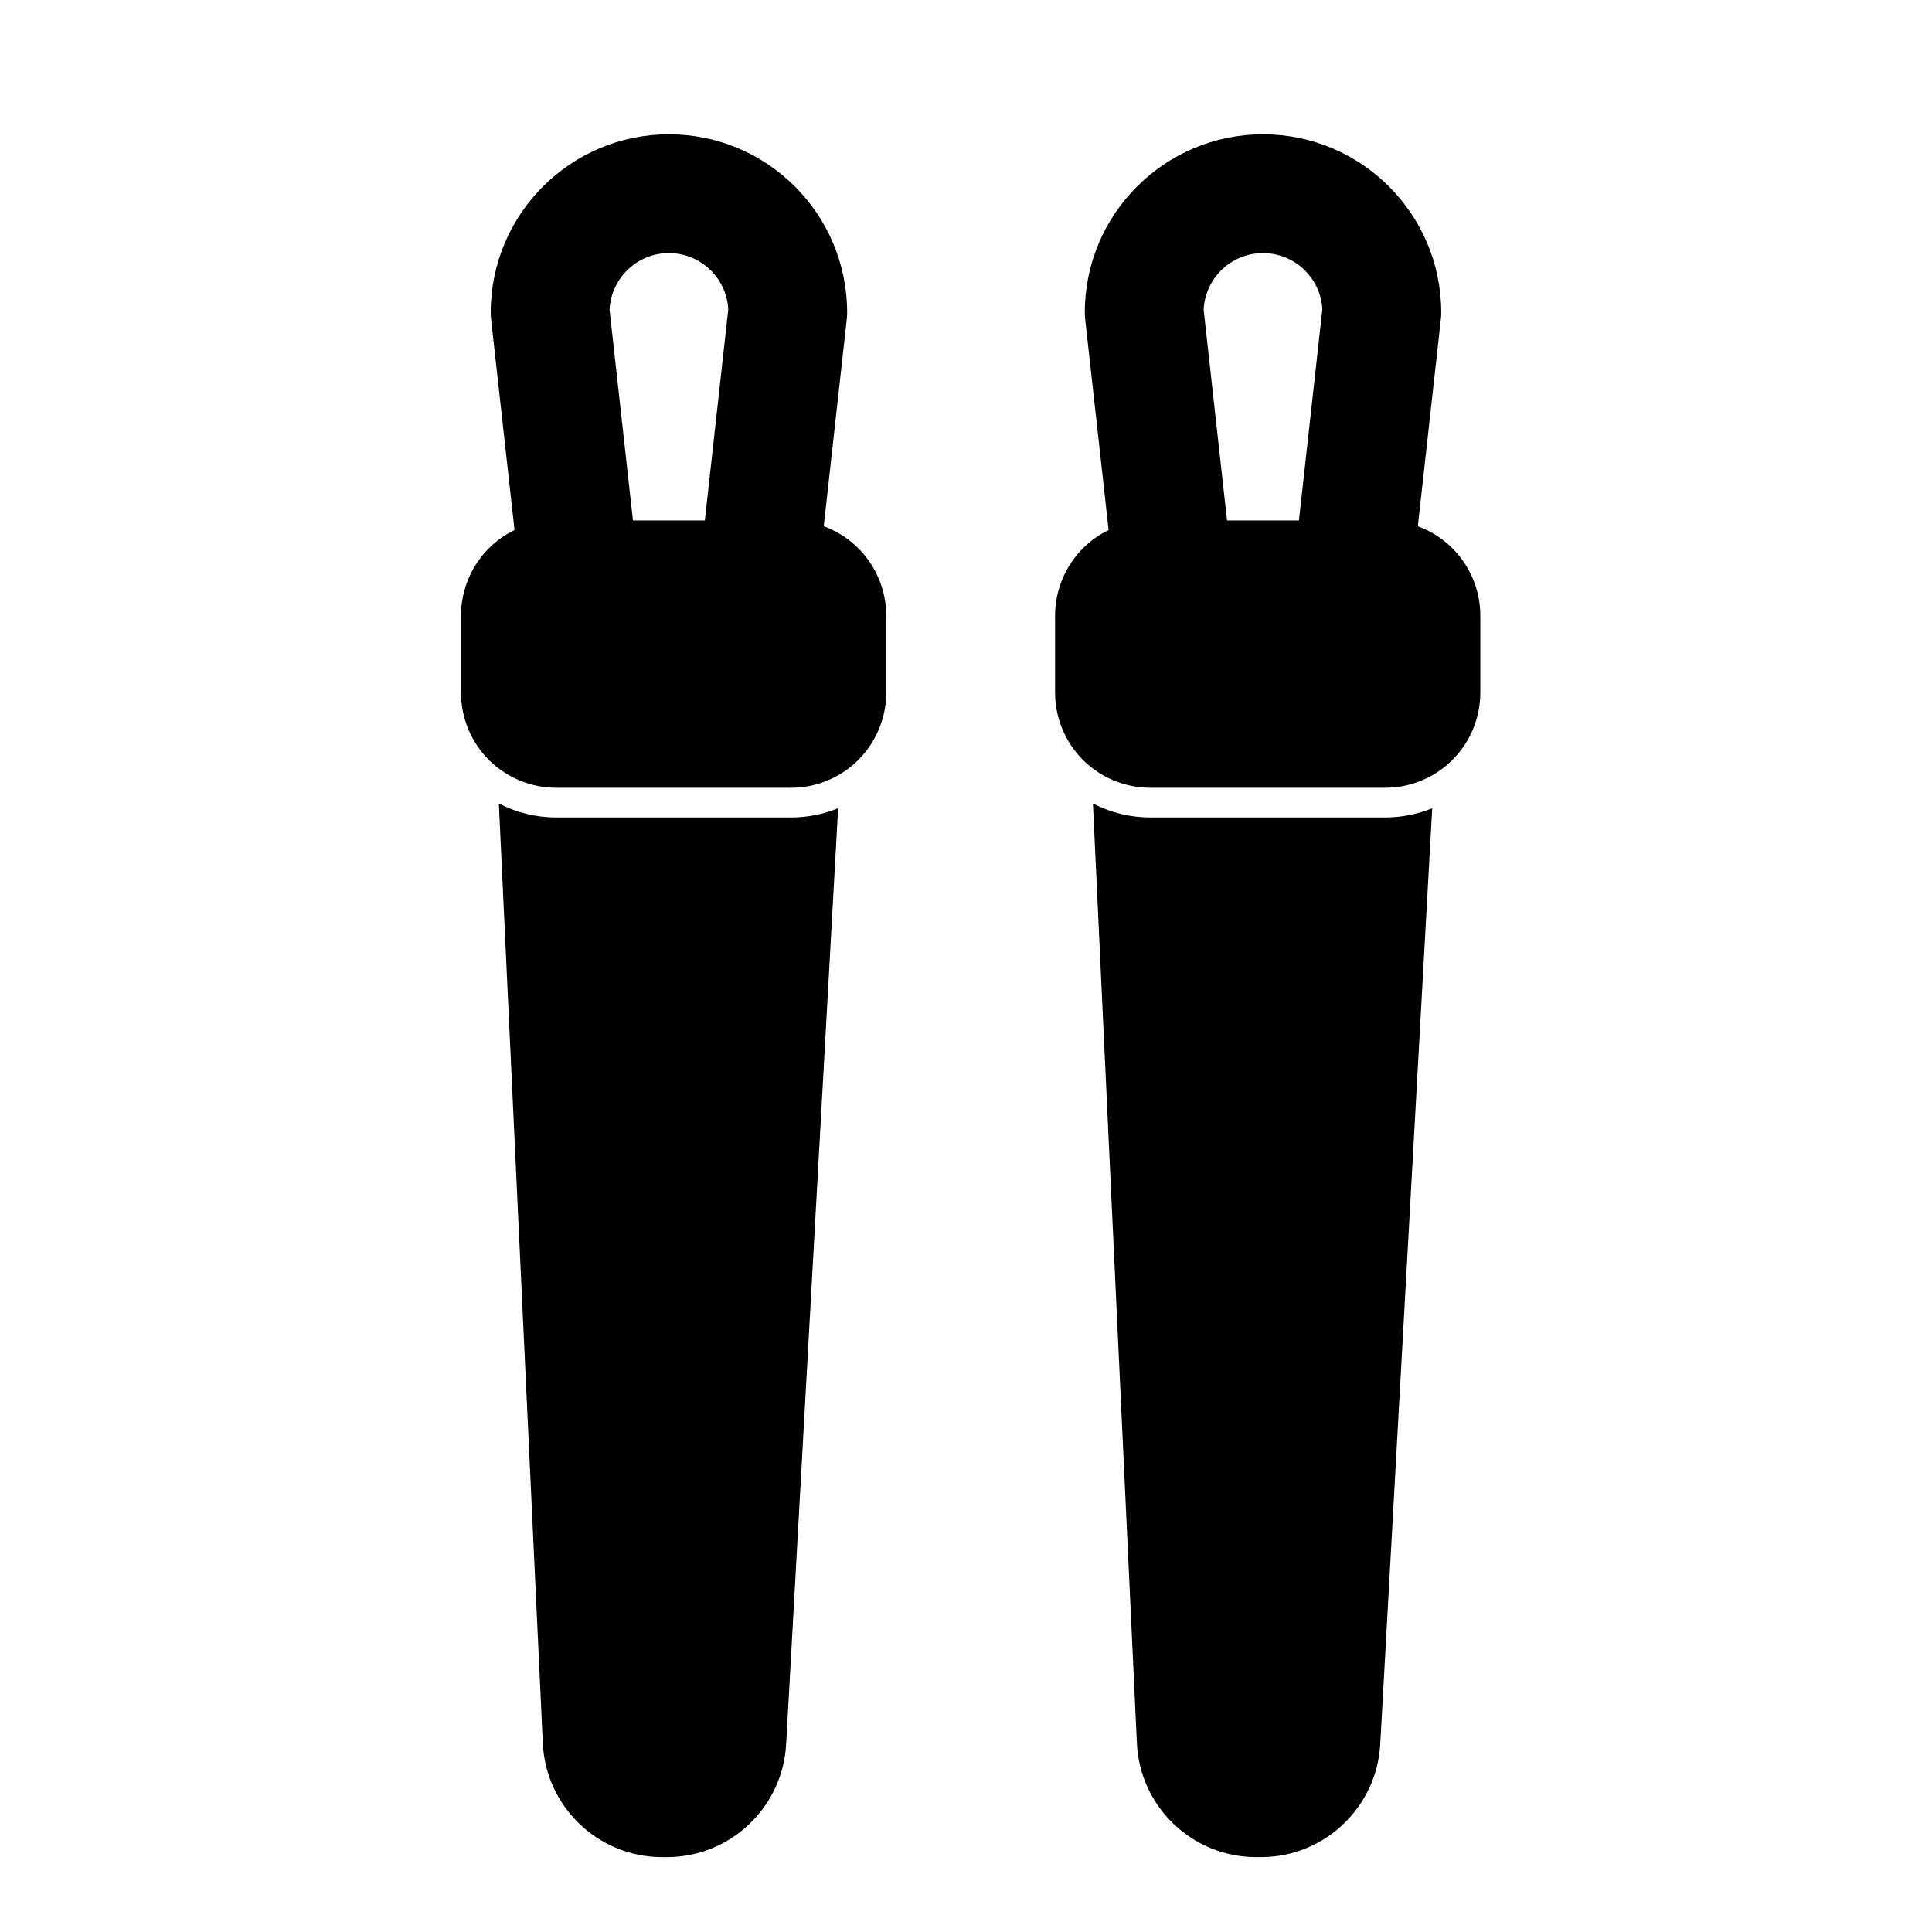 <?xml version="1.0" encoding="UTF-8"?>
<!-- Uploaded to: SVG Find, www.svgfind.com, Generator: SVG Find Mixer Tools -->
<svg fill="#000000" width="800px" height="800px" version="1.1" viewBox="144 144 512 512" xmlns="http://www.w3.org/2000/svg">
 <path d="m276.2 356.94 11.652 249.04c0.789 16.895 14.719 30.18 31.629 30.18h1.227c16.816 0 30.684-13.129 31.629-29.914l13.777-248.05c-3.922 1.59-8.156 2.441-12.484 2.441h-62.219c-5.352 0-10.547-1.289-15.207-3.699zm157.44 0 11.652 249.04c0.789 16.895 14.719 30.18 31.629 30.18h1.227c16.816 0 30.684-13.129 31.629-29.914l13.777-248.05c-3.922 1.59-8.156 2.441-12.484 2.441h-62.219c-5.352 0-10.547-1.289-15.207-3.699zm-153.29-72.469c-2.504 1.211-4.801 2.832-6.801 4.832-4.723 4.738-7.383 11.164-7.383 17.855v20.371c0 6.691 2.66 13.113 7.383 17.855 4.738 4.723 11.164 7.383 17.855 7.383h62.219c6.691 0 13.113-2.66 17.84-7.383 4.738-4.738 7.398-11.164 7.398-17.855v-20.371c0-6.691-2.66-13.113-7.398-17.855-2.613-2.613-5.746-4.598-9.164-5.84l6.109-54.914c0.062-0.566 0.094-1.148 0.094-1.73 0-26.07-21.16-47.23-47.23-47.23s-47.23 21.16-47.23 47.23c0 0.582 0.031 1.164 0.094 1.73l6.219 55.922zm157.44 0c-2.504 1.211-4.801 2.832-6.801 4.832-4.723 4.738-7.383 11.164-7.383 17.855v20.371c0 6.691 2.66 13.113 7.383 17.855 4.738 4.723 11.164 7.383 17.855 7.383h62.219c6.691 0 13.113-2.66 17.84-7.383 4.738-4.738 7.398-11.164 7.398-17.855v-20.371c0-6.691-2.66-13.113-7.398-17.855-2.613-2.613-5.746-4.598-9.164-5.84l6.109-54.914c0.062-0.566 0.094-1.148 0.094-1.73 0-26.07-21.16-47.23-47.23-47.23-26.07 0-47.23 21.16-47.23 47.23 0 0.582 0.031 1.164 0.094 1.73l6.219 55.922zm-132.25-58.426c0.41-8.328 7.289-14.973 15.727-14.973 8.406 0 15.305 6.613 15.727 14.926 0 0.094-6.203 55.922-6.203 55.922h-19.051l-6.203-55.828v-0.047zm157.44 0c0.41-8.328 7.289-14.973 15.727-14.973 8.406 0 15.305 6.613 15.727 14.926 0 0.094-6.203 55.922-6.203 55.922h-19.051l-6.203-55.828v-0.047z" fill-rule="evenodd"/>
</svg>